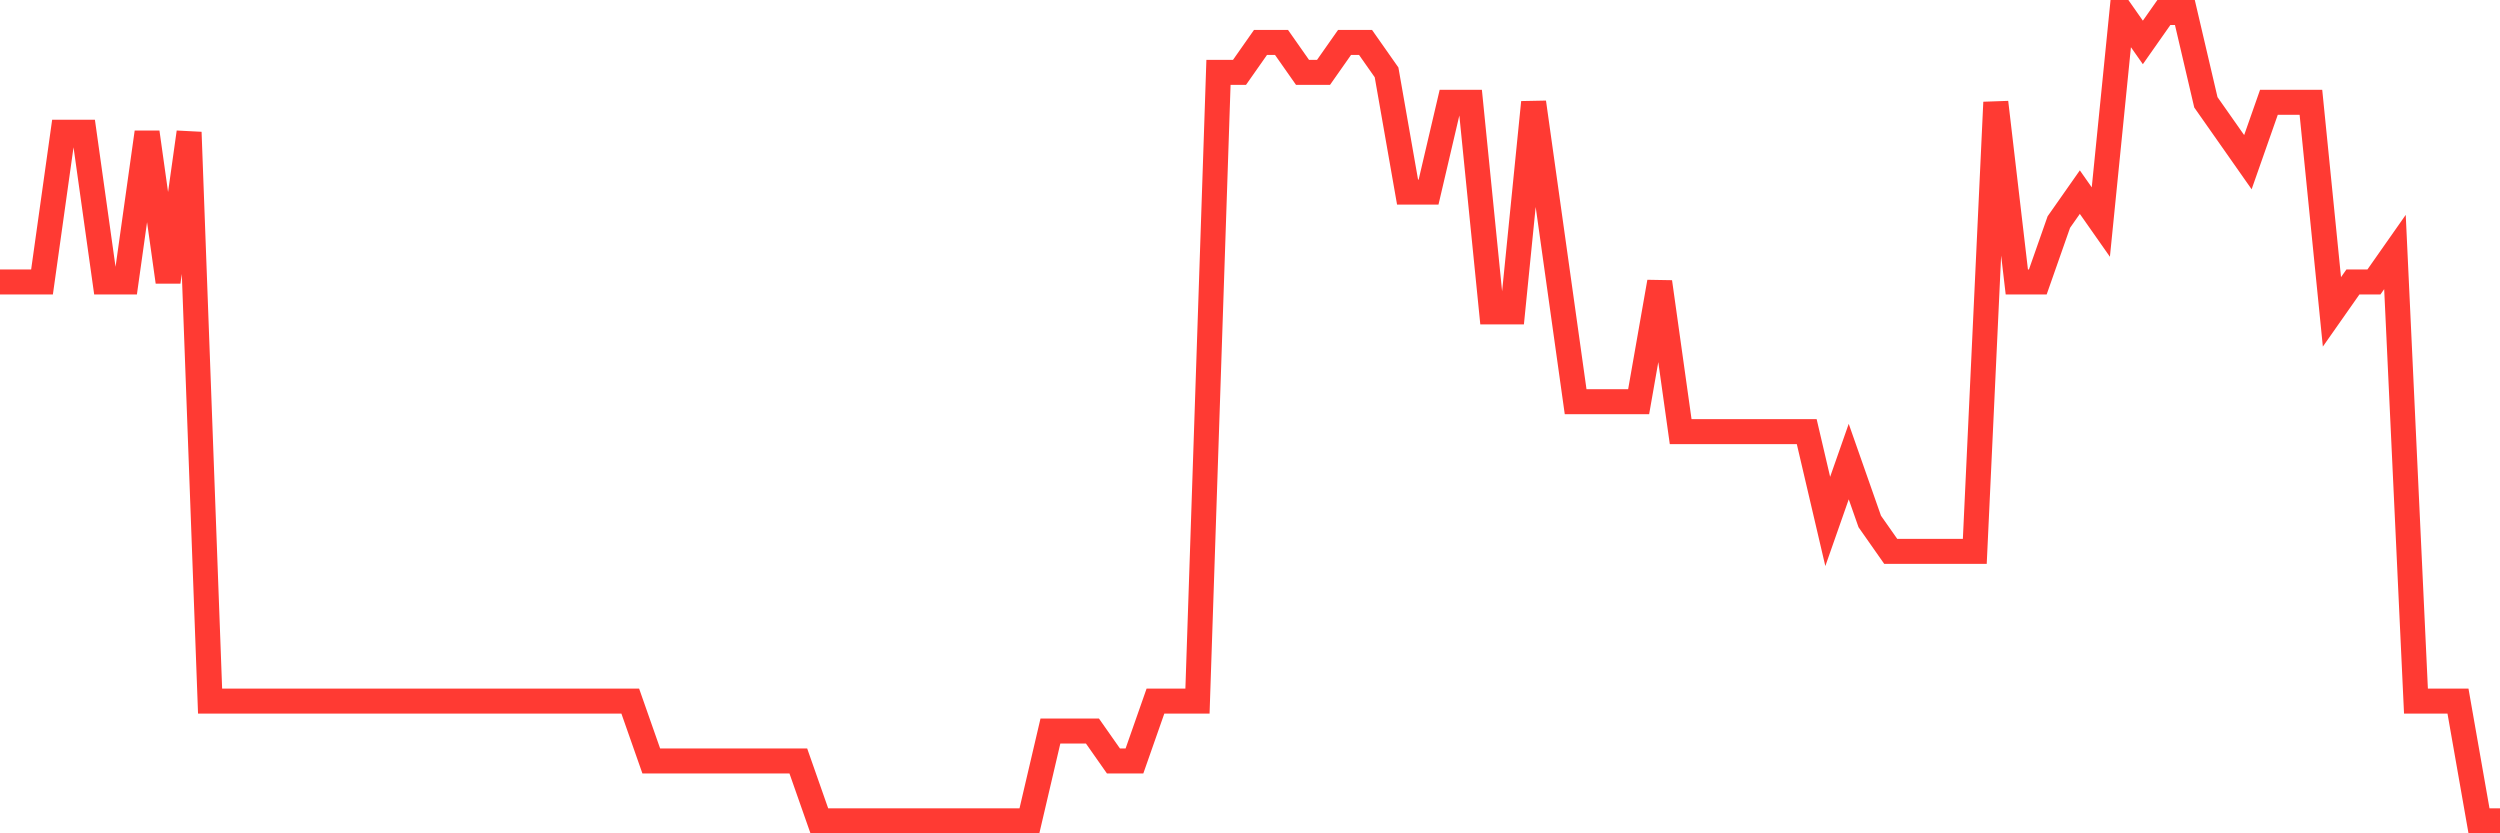 <svg
  xmlns="http://www.w3.org/2000/svg"
  xmlns:xlink="http://www.w3.org/1999/xlink"
  width="120"
  height="40"
  viewBox="0 0 120 40"
  preserveAspectRatio="none"
>
  <polyline
    points="0,13.533 1.008,13.533 2.017,13.533 3.025,6.348 4.034,6.348 5.042,13.533 6.05,13.533 7.059,6.348 8.067,13.533 9.076,6.348 10.084,33.652 11.092,33.652 12.101,33.652 13.109,33.652 14.118,33.652 15.126,33.652 16.134,33.652 17.143,33.652 18.151,33.652 19.16,33.652 20.168,33.652 21.176,33.652 22.185,33.652 23.193,33.652 24.202,33.652 25.21,33.652 26.218,33.652 27.227,33.652 28.235,33.652 29.244,33.652 30.252,33.652 31.261,36.526 32.269,36.526 33.277,36.526 34.286,36.526 35.294,36.526 36.303,36.526 37.311,36.526 38.319,36.526 39.328,39.4 40.336,39.4 41.345,39.4 42.353,39.4 43.361,39.4 44.37,39.4 45.378,39.4 46.387,39.4 47.395,39.4 48.403,39.4 49.412,39.4 50.42,35.089 51.429,35.089 52.437,35.089 53.445,36.526 54.454,36.526 55.462,33.652 56.471,33.652 57.479,33.652 58.487,3.474 59.496,3.474 60.504,2.037 61.513,2.037 62.521,3.474 63.529,3.474 64.538,2.037 65.546,2.037 66.555,3.474 67.563,9.222 68.571,9.222 69.58,4.911 70.588,4.911 71.597,14.97 72.605,14.97 73.613,4.911 74.622,12.096 75.63,19.281 76.639,19.281 77.647,19.281 78.655,19.281 79.664,13.533 80.672,20.719 81.681,20.719 82.689,20.719 83.697,20.719 84.706,20.719 85.714,20.719 86.723,20.719 87.731,25.03 88.739,22.156 89.748,25.03 90.756,26.467 91.765,26.467 92.773,26.467 93.782,26.467 94.79,26.467 95.798,4.911 96.807,13.533 97.815,13.533 98.824,10.659 99.832,9.222 100.84,10.659 101.849,0.6 102.857,2.037 103.866,0.6 104.874,0.6 105.882,4.911 106.891,6.348 107.899,7.785 108.908,4.911 109.916,4.911 110.924,4.911 111.933,14.97 112.941,13.533 113.95,13.533 114.958,12.096 115.966,33.652 116.975,33.652 117.983,33.652 118.992,39.4 120,39.4"
    fill="none"
    stroke="#ff3a33"
    stroke-width="1.2"
  >
  </polyline>
</svg>